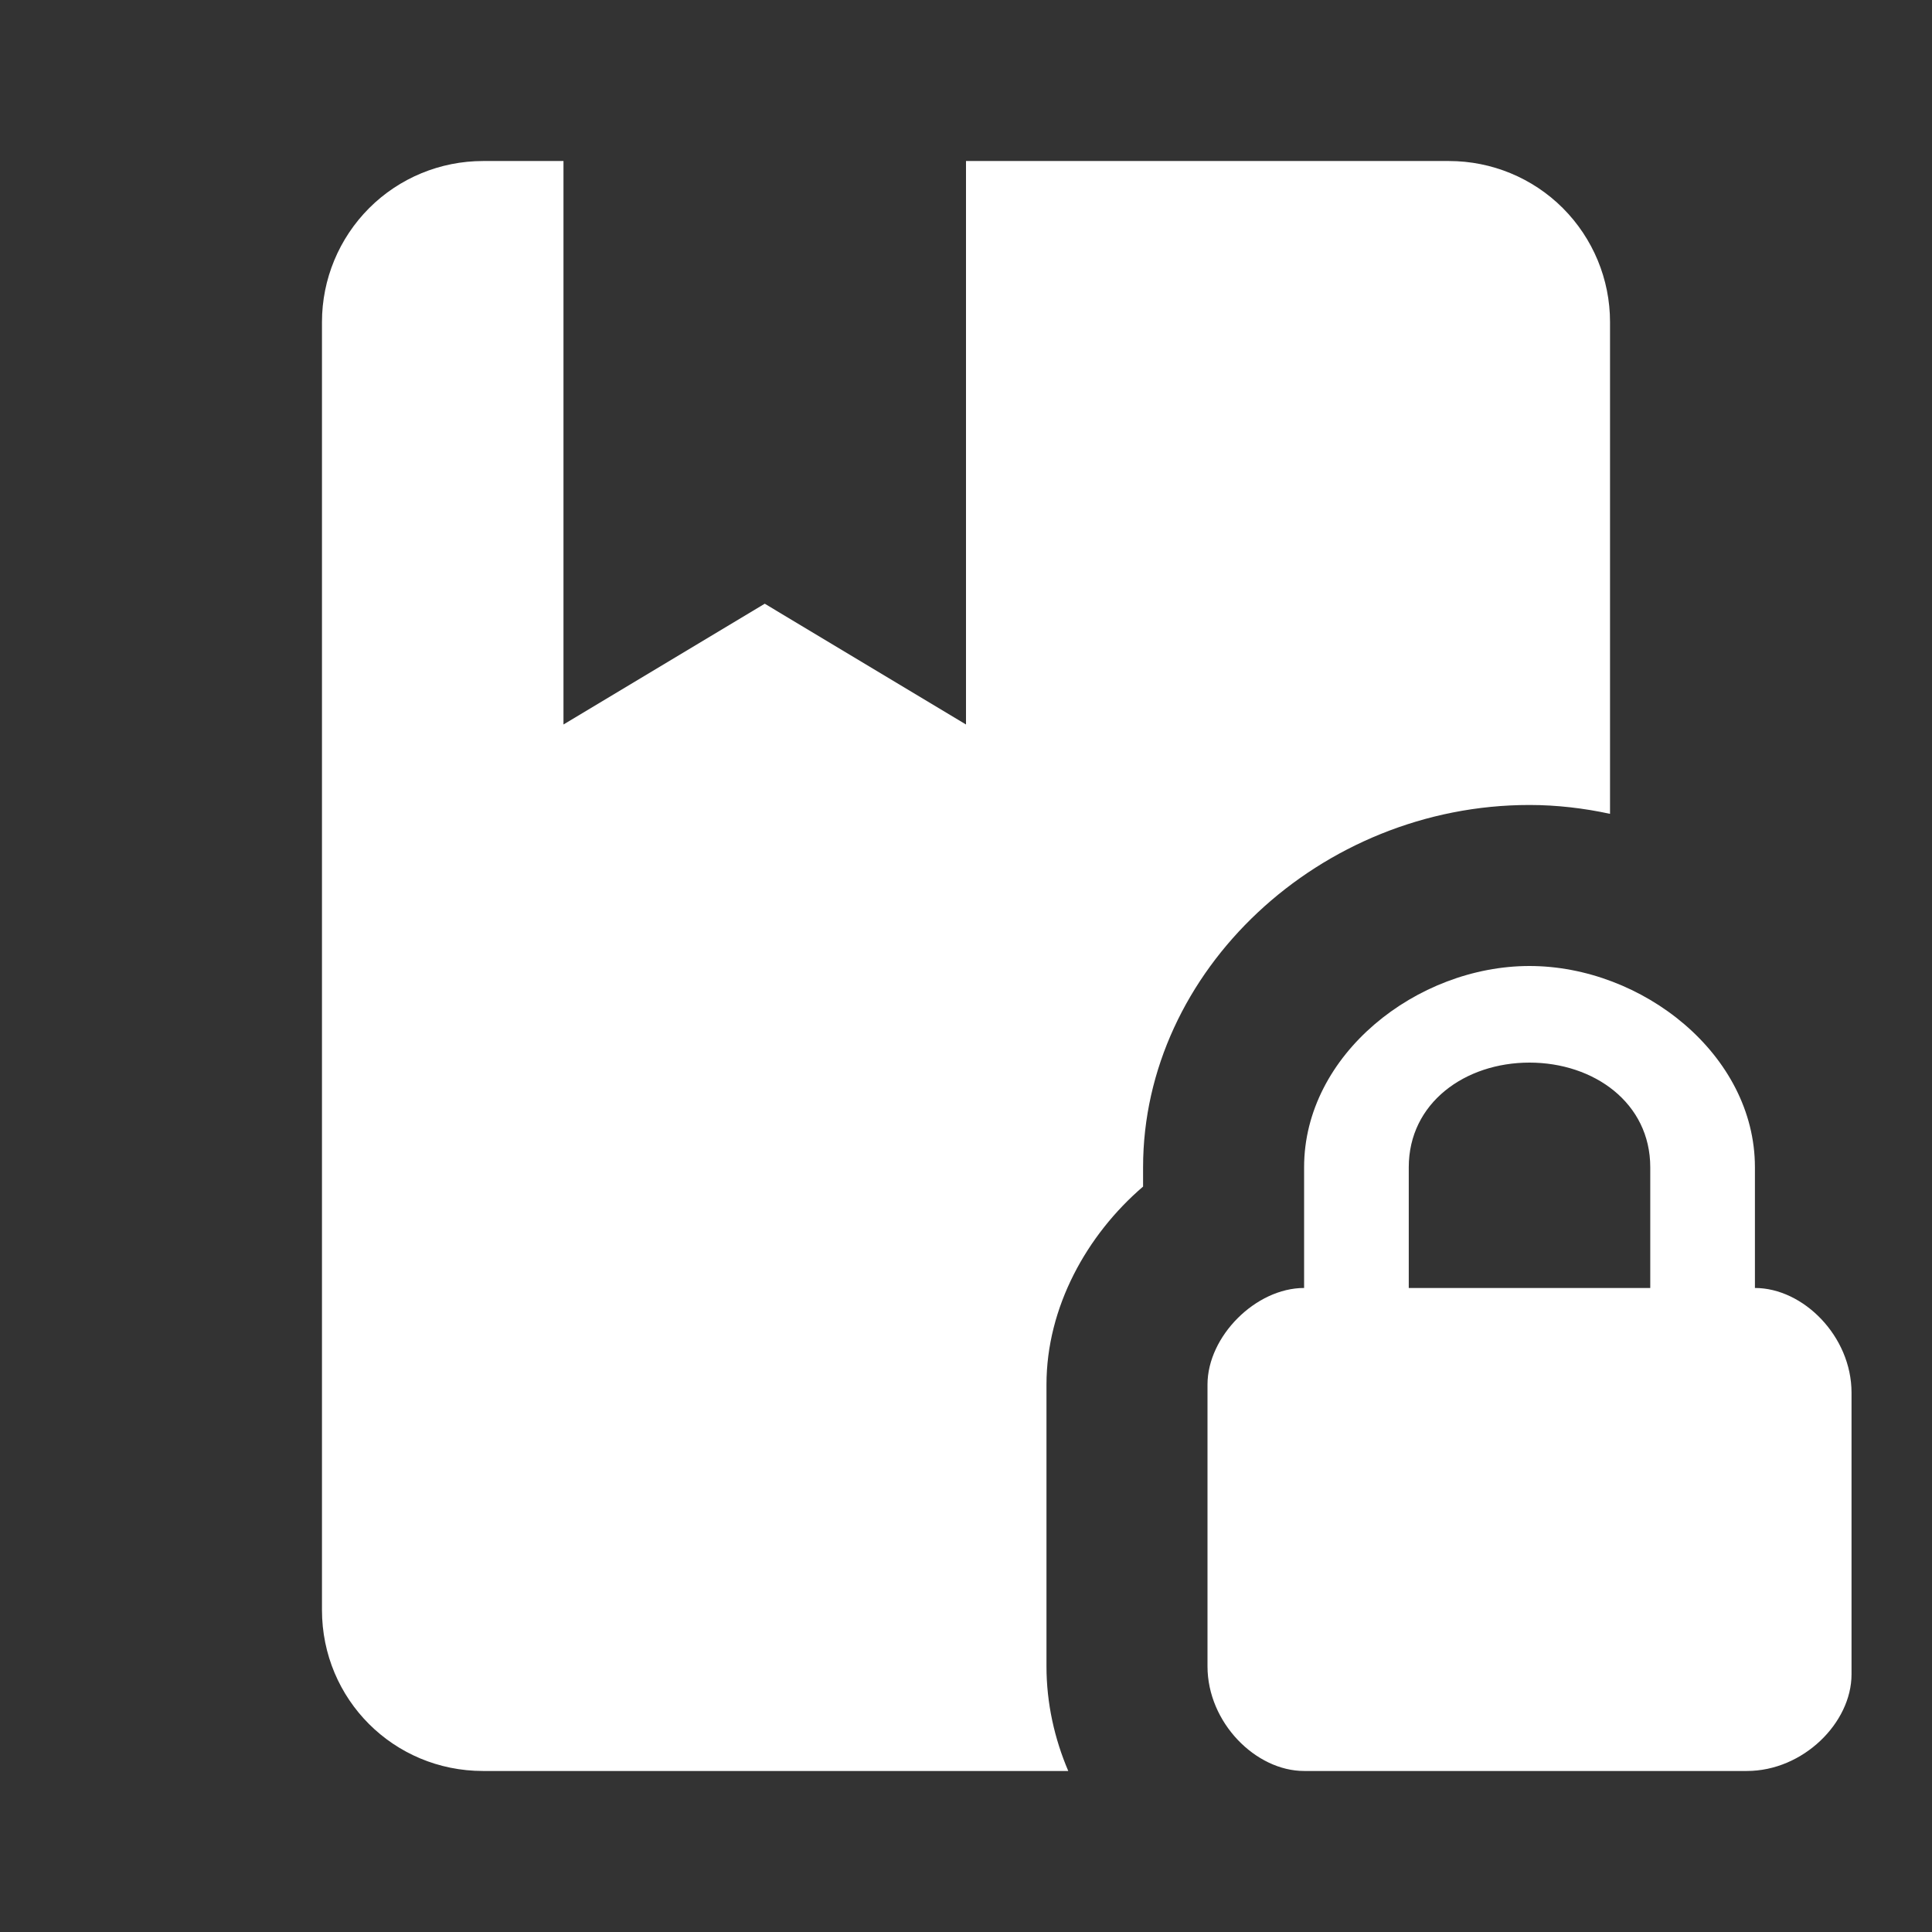 <svg width="29" height="29" viewBox="0 0 29 29" fill="none" xmlns="http://www.w3.org/2000/svg">
<rect x="0" y="0" width="29" height="29" fill="#333333" stroke="none"/>
<g id="mdi:book-secure">
<path id="Vector" d="M17.158 17.521V17.811C16.312 18.536 15.708 19.623 15.708 20.783V25.012C15.708 25.568 15.829 26.1 16.035 26.583H7.25C5.909 26.583 4.833 25.508 4.833 24.167V4.833C4.833 4.192 5.088 3.578 5.541 3.124C5.994 2.671 6.609 2.417 7.25 2.417H8.458V10.875L11.479 9.062L14.5 10.875V2.417H21.75C22.391 2.417 23.006 2.671 23.459 3.124C23.912 3.578 24.167 4.192 24.167 4.833V12.216C23.78 12.132 23.369 12.083 22.958 12.083C19.817 12.083 17.158 14.572 17.158 17.521ZM27.792 20.904V25.133C27.792 25.858 27.067 26.583 26.221 26.583H19.575C18.85 26.583 18.125 25.858 18.125 25.012V20.783C18.125 20.058 18.85 19.333 19.575 19.333V17.521C19.575 15.829 21.267 14.5 22.958 14.5C24.65 14.5 26.342 15.829 26.342 17.521V19.333C27.067 19.333 27.792 20.058 27.792 20.904ZM24.771 17.521C24.771 16.554 23.925 15.95 22.958 15.95C21.992 15.95 21.146 16.554 21.146 17.521V19.333H24.771V17.521Z" fill="white"/>
</g>
</svg>
